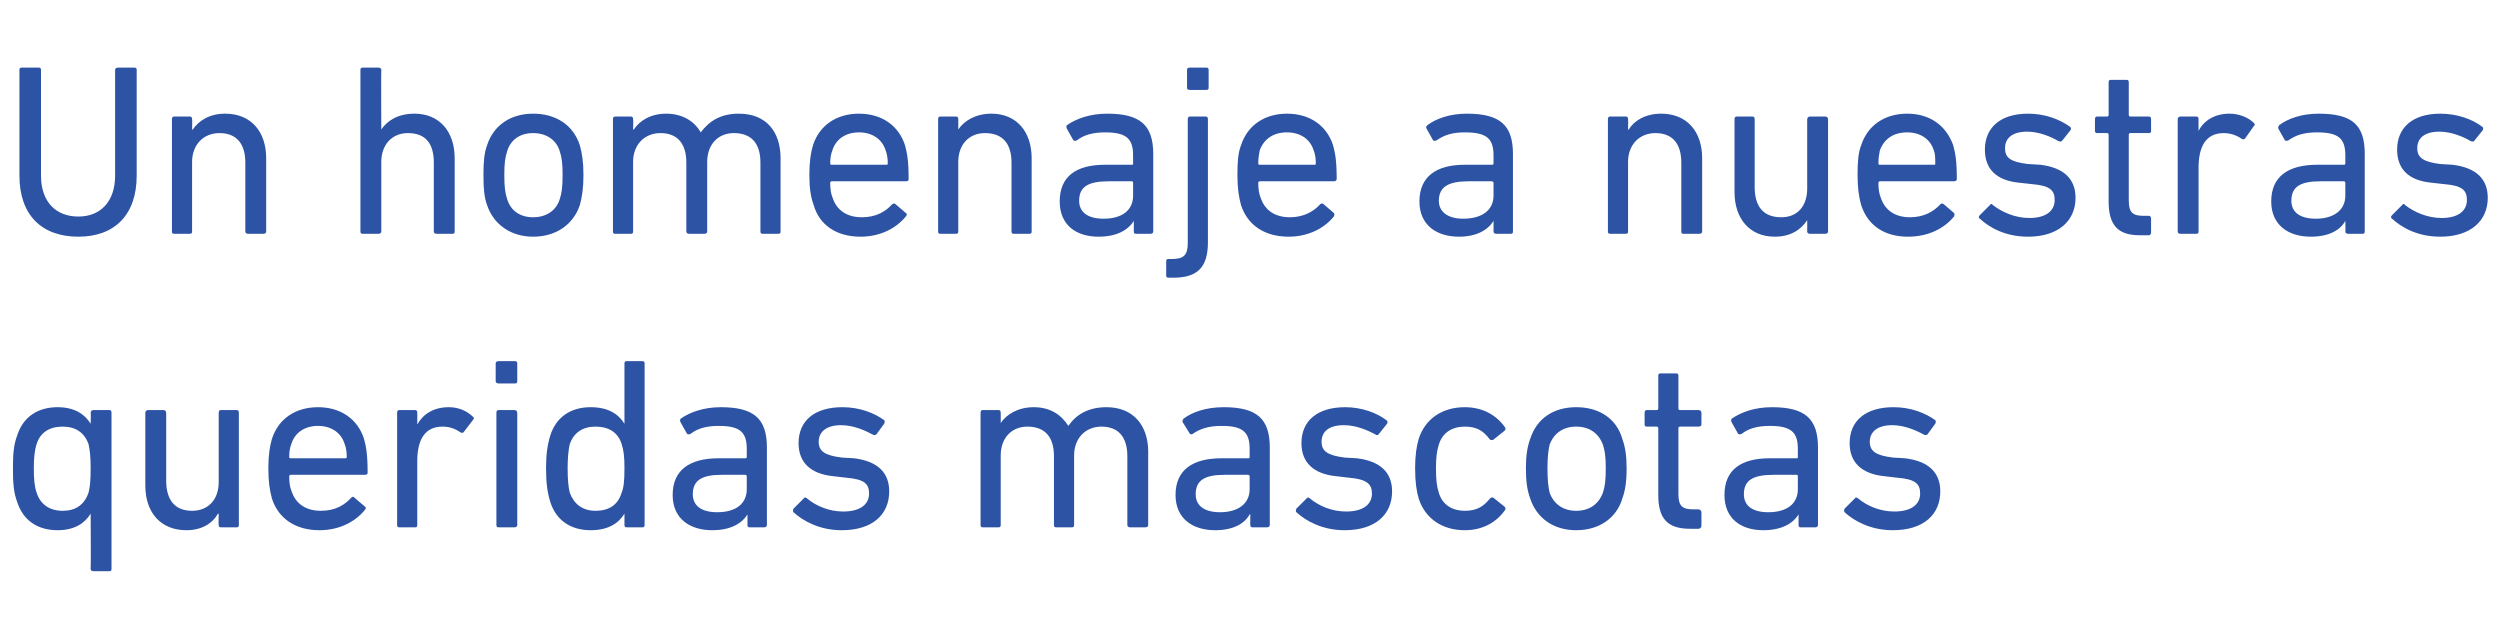 <?xml version="1.0" standalone="no"?><!DOCTYPE svg PUBLIC "-//W3C//DTD SVG 1.1//EN" "http://www.w3.org/Graphics/SVG/1.1/DTD/svg11.dtd"><svg xmlns="http://www.w3.org/2000/svg" version="1.1" width="347.5px" height="89.5px" viewBox="0 -7 347.5 89.5" style="top:-7px">  <desc>Un homenaje a nuestras queridas mascotas</desc>  <defs/>  <g id="Polygon77647">    <path d="M 13 72.4 C 12.8 72.4 12.6 72.3 12.6 72.1 C 12.65 72.08 12.6 64.4 12.6 64.4 C 12.6 64.4 12.61 64.4 12.6 64.4 C 11.8 65.7 10.4 66.7 8 66.7 C 5.2 66.7 3.2 65.3 2.4 62.8 C 1.9 61.5 1.8 60.2 1.8 58.1 C 1.8 56.1 1.9 54.8 2.4 53.5 C 3.2 51 5.2 49.6 8 49.6 C 10.4 49.6 11.8 50.6 12.6 51.9 C 12.61 51.88 12.6 51.9 12.6 51.9 C 12.6 51.9 12.65 50.35 12.6 50.4 C 12.6 50.1 12.8 50 13 50 C 13 50 15.2 50 15.2 50 C 15.4 50 15.5 50.1 15.5 50.4 C 15.5 50.4 15.5 72.1 15.5 72.1 C 15.5 72.3 15.4 72.4 15.2 72.4 C 15.2 72.4 13 72.4 13 72.4 Z M 12.3 61.5 C 12.5 60.8 12.6 59.8 12.6 58.1 C 12.6 56.5 12.5 55.6 12.3 54.7 C 11.7 53.1 10.5 52.3 8.7 52.3 C 6.9 52.3 5.6 53.1 5.1 54.7 C 4.8 55.6 4.7 56.7 4.7 58.1 C 4.7 59.6 4.8 60.7 5.1 61.5 C 5.6 63.1 6.9 64 8.7 64 C 10.5 64 11.7 63.2 12.3 61.5 Z M 30.7 66.3 C 30.5 66.3 30.4 66.2 30.4 66 C 30.36 65.96 30.4 64.4 30.4 64.4 C 30.4 64.4 30.32 64.43 30.3 64.4 C 29.5 65.8 28 66.7 25.9 66.7 C 22.3 66.7 20.2 64.2 20.2 60.5 C 20.2 60.5 20.2 50.4 20.2 50.4 C 20.2 50.1 20.4 50 20.6 50 C 20.6 50 22.7 50 22.7 50 C 22.9 50 23.1 50.1 23.1 50.4 C 23.1 50.4 23.1 59.8 23.1 59.8 C 23.1 62.5 24.3 64 26.7 64 C 28.9 64 30.4 62.5 30.4 60 C 30.4 60 30.4 50.4 30.4 50.4 C 30.4 50.1 30.5 50 30.7 50 C 30.7 50 32.9 50 32.9 50 C 33.1 50 33.2 50.1 33.2 50.4 C 33.2 50.4 33.2 66 33.2 66 C 33.2 66.2 33.1 66.3 32.9 66.3 C 32.9 66.3 30.7 66.3 30.7 66.3 Z M 37.8 62.3 C 37.5 61.2 37.3 60 37.3 58.1 C 37.3 56.3 37.5 55 37.8 54 C 38.7 51.2 41.1 49.6 44.2 49.6 C 47.3 49.6 49.7 51.2 50.6 54 C 50.9 55.1 51.1 56.2 51.1 58.7 C 51.1 58.9 51 59 50.7 59 C 50.7 59 40.4 59 40.4 59 C 40.3 59 40.2 59.1 40.2 59.2 C 40.2 60.1 40.3 60.7 40.5 61.2 C 41.1 63.1 42.6 64 44.6 64 C 46.6 64 47.9 63.2 48.8 62.2 C 49 62 49.1 62 49.3 62.2 C 49.3 62.2 50.7 63.4 50.7 63.4 C 50.9 63.5 50.9 63.7 50.7 63.9 C 49.4 65.5 47.2 66.7 44.4 66.7 C 41.1 66.7 38.7 65.1 37.8 62.3 Z M 48 56.7 C 48.1 56.7 48.2 56.7 48.2 56.5 C 48.2 55.8 48.1 55.2 47.9 54.7 C 47.4 53.1 46 52.2 44.2 52.2 C 42.4 52.2 41 53.1 40.5 54.7 C 40.3 55.2 40.2 55.8 40.2 56.5 C 40.2 56.7 40.3 56.7 40.4 56.7 C 40.4 56.7 48 56.7 48 56.7 Z M 55.5 66.3 C 55.3 66.3 55.2 66.2 55.2 66 C 55.2 66 55.2 50.4 55.2 50.4 C 55.2 50.1 55.3 50 55.5 50 C 55.5 50 57.7 50 57.7 50 C 57.9 50 58 50.1 58 50.4 C 58.01 50.35 58 52 58 52 C 58 52 58.04 52.02 58 52 C 58.8 50.6 60.2 49.6 62.4 49.6 C 63.7 49.6 64.9 50.1 65.7 50.9 C 65.9 51 65.9 51.2 65.8 51.3 C 65.8 51.3 64.5 53 64.5 53 C 64.4 53.2 64.2 53.2 64 53.1 C 63.3 52.6 62.5 52.3 61.5 52.3 C 59 52.3 58 54.2 58 57.1 C 58 57.1 58 66 58 66 C 58 66.2 57.9 66.3 57.7 66.3 C 57.7 66.3 55.5 66.3 55.5 66.3 Z M 69.3 46.3 C 69.1 46.3 68.9 46.2 68.9 46 C 68.9 46 68.9 43.5 68.9 43.5 C 68.9 43.3 69.1 43.2 69.3 43.2 C 69.3 43.2 71.6 43.2 71.6 43.2 C 71.8 43.2 71.9 43.3 71.9 43.5 C 71.9 43.5 71.9 46 71.9 46 C 71.9 46.2 71.8 46.3 71.6 46.3 C 71.6 46.3 69.3 46.3 69.3 46.3 Z M 69.3 66.3 C 69.1 66.3 69 66.2 69 66 C 69 66 69 50.4 69 50.4 C 69 50.1 69.1 50 69.3 50 C 69.3 50 71.5 50 71.5 50 C 71.7 50 71.9 50.1 71.9 50.4 C 71.9 50.4 71.9 66 71.9 66 C 71.9 66.2 71.7 66.3 71.5 66.3 C 71.5 66.3 69.3 66.3 69.3 66.3 Z M 87.1 66.3 C 86.9 66.3 86.8 66.2 86.8 66 C 86.79 65.96 86.8 64.4 86.8 64.4 C 86.8 64.4 86.76 64.4 86.8 64.4 C 86 65.7 84.6 66.7 82.1 66.7 C 79.3 66.7 77.3 65.3 76.5 62.8 C 76.1 61.5 75.9 60.2 75.9 58.1 C 75.9 56.1 76.1 54.8 76.5 53.5 C 77.3 51 79.3 49.6 82.1 49.6 C 84.6 49.6 86 50.6 86.8 51.9 C 86.76 51.88 86.8 51.9 86.8 51.9 C 86.8 51.9 86.79 43.52 86.8 43.5 C 86.8 43.3 86.9 43.2 87.1 43.2 C 87.1 43.2 89.3 43.2 89.3 43.2 C 89.5 43.2 89.6 43.3 89.6 43.5 C 89.6 43.5 89.6 66 89.6 66 C 89.6 66.2 89.5 66.3 89.3 66.3 C 89.3 66.3 87.1 66.3 87.1 66.3 Z M 86.4 61.5 C 86.7 60.8 86.8 59.8 86.8 58.1 C 86.8 56.5 86.7 55.6 86.4 54.7 C 85.9 53.1 84.6 52.3 82.8 52.3 C 81 52.3 79.8 53.1 79.2 54.7 C 79 55.6 78.9 56.7 78.9 58.1 C 78.9 59.6 79 60.7 79.2 61.5 C 79.8 63.1 81 64 82.8 64 C 84.6 64 85.9 63.2 86.4 61.5 Z M 104.2 66.3 C 104 66.3 103.9 66.2 103.9 66 C 103.89 65.96 103.9 64.5 103.9 64.5 C 103.9 64.5 103.85 64.53 103.9 64.5 C 103.1 65.8 101.5 66.7 99 66.7 C 95.9 66.7 93.5 65.1 93.5 61.8 C 93.5 58.3 95.9 56.7 99.9 56.7 C 99.9 56.7 103.6 56.7 103.6 56.7 C 103.7 56.7 103.8 56.7 103.8 56.5 C 103.8 56.5 103.8 55.4 103.8 55.4 C 103.8 53.1 102.9 52.2 99.9 52.2 C 98.1 52.2 96.9 52.6 96 53.3 C 95.8 53.4 95.6 53.4 95.5 53.3 C 95.5 53.3 94.6 51.7 94.6 51.7 C 94.5 51.5 94.5 51.4 94.6 51.2 C 95.9 50.3 97.8 49.6 100.2 49.6 C 104.8 49.6 106.6 51.2 106.6 55.2 C 106.6 55.2 106.6 66 106.6 66 C 106.6 66.2 106.4 66.3 106.2 66.3 C 106.2 66.3 104.2 66.3 104.2 66.3 Z M 103.8 61 C 103.8 61 103.8 59.2 103.8 59.2 C 103.8 59.1 103.7 59 103.6 59 C 103.6 59 100.3 59 100.3 59 C 97.5 59 96.3 59.8 96.3 61.7 C 96.3 63.3 97.5 64.2 99.7 64.2 C 102.3 64.2 103.8 63 103.8 61 Z M 110.3 64.2 C 110.2 64.1 110.2 63.9 110.3 63.7 C 110.3 63.7 111.7 62.3 111.7 62.3 C 111.8 62.1 112 62.1 112.2 62.3 C 113.4 63.3 115.2 64.1 117.2 64.1 C 119.6 64.1 120.8 63.1 120.8 61.6 C 120.8 60.3 120.2 59.6 117.6 59.4 C 117.6 59.4 115.9 59.2 115.9 59.2 C 112.7 58.9 111 57.3 111 54.6 C 111 51.5 113.2 49.6 117.1 49.6 C 119.5 49.6 121.5 50.4 122.9 51.4 C 123 51.5 123 51.7 122.9 51.9 C 122.9 51.9 121.8 53.4 121.8 53.4 C 121.6 53.5 121.5 53.5 121.3 53.4 C 120.2 52.8 118.6 52.1 116.9 52.1 C 114.9 52.1 113.8 53 113.8 54.4 C 113.8 55.7 114.6 56.3 117 56.6 C 117 56.6 118.7 56.7 118.7 56.7 C 122 57.1 123.6 58.7 123.6 61.3 C 123.6 64.5 121.3 66.7 117 66.7 C 113.9 66.7 111.6 65.4 110.3 64.2 Z M 157.1 66.3 C 156.9 66.3 156.7 66.2 156.7 66 C 156.7 66 156.7 56.4 156.7 56.4 C 156.7 53.8 155.5 52.3 153.1 52.3 C 150.9 52.3 149.3 53.9 149.3 56.3 C 149.3 56.3 149.3 66 149.3 66 C 149.3 66.2 149.2 66.3 149 66.3 C 149 66.3 146.8 66.3 146.8 66.3 C 146.6 66.3 146.5 66.2 146.5 66 C 146.5 66 146.5 56.4 146.5 56.4 C 146.5 53.8 145.3 52.3 142.8 52.3 C 140.6 52.3 139.1 53.9 139.1 56.3 C 139.1 56.3 139.1 66 139.1 66 C 139.1 66.2 139 66.3 138.8 66.3 C 138.8 66.3 136.6 66.3 136.6 66.3 C 136.4 66.3 136.3 66.2 136.3 66 C 136.3 66 136.3 50.4 136.3 50.4 C 136.3 50.1 136.4 50 136.6 50 C 136.6 50 138.8 50 138.8 50 C 139 50 139.1 50.1 139.1 50.4 C 139.11 50.35 139.1 51.8 139.1 51.8 C 139.1 51.8 139.14 51.85 139.1 51.8 C 139.9 50.6 141.5 49.6 143.7 49.6 C 145.9 49.6 147.5 50.6 148.5 52.2 C 148.5 52.2 148.5 52.2 148.5 52.2 C 149.6 50.6 151.3 49.6 153.8 49.6 C 157.5 49.6 159.6 52.1 159.6 55.8 C 159.6 55.8 159.6 66 159.6 66 C 159.6 66.2 159.4 66.3 159.2 66.3 C 159.2 66.3 157.1 66.3 157.1 66.3 Z M 174.1 66.3 C 173.9 66.3 173.8 66.2 173.8 66 C 173.76 65.96 173.8 64.5 173.8 64.5 C 173.8 64.5 173.73 64.53 173.7 64.5 C 173 65.8 171.4 66.7 168.9 66.7 C 165.8 66.7 163.4 65.1 163.4 61.8 C 163.4 58.3 165.8 56.7 169.8 56.7 C 169.8 56.7 173.5 56.7 173.5 56.7 C 173.6 56.7 173.7 56.7 173.7 56.5 C 173.7 56.5 173.7 55.4 173.7 55.4 C 173.7 53.1 172.8 52.2 169.8 52.2 C 168 52.2 166.8 52.6 165.8 53.3 C 165.7 53.4 165.5 53.4 165.4 53.3 C 165.4 53.3 164.4 51.7 164.4 51.7 C 164.3 51.5 164.4 51.4 164.5 51.2 C 165.7 50.3 167.6 49.6 170.1 49.6 C 174.7 49.6 176.5 51.2 176.5 55.2 C 176.5 55.2 176.5 66 176.5 66 C 176.5 66.2 176.3 66.3 176.1 66.3 C 176.1 66.3 174.1 66.3 174.1 66.3 Z M 173.7 61 C 173.7 61 173.7 59.2 173.7 59.2 C 173.7 59.1 173.6 59 173.5 59 C 173.5 59 170.2 59 170.2 59 C 167.4 59 166.2 59.8 166.2 61.7 C 166.2 63.3 167.4 64.2 169.6 64.2 C 172.1 64.2 173.7 63 173.7 61 Z M 180.2 64.2 C 180.1 64.1 180.1 63.9 180.2 63.7 C 180.2 63.7 181.6 62.3 181.6 62.3 C 181.7 62.1 181.9 62.1 182.1 62.3 C 183.3 63.3 185.1 64.1 187.1 64.1 C 189.5 64.1 190.7 63.1 190.7 61.6 C 190.7 60.3 190 59.6 187.5 59.4 C 187.5 59.4 185.8 59.2 185.8 59.2 C 182.6 58.9 180.9 57.3 180.9 54.6 C 180.9 51.5 183.1 49.6 187 49.6 C 189.3 49.6 191.4 50.4 192.7 51.4 C 192.9 51.5 192.9 51.7 192.8 51.9 C 192.8 51.9 191.6 53.4 191.6 53.4 C 191.5 53.5 191.3 53.5 191.2 53.4 C 190.1 52.8 188.5 52.1 186.8 52.1 C 184.7 52.1 183.7 53 183.7 54.4 C 183.7 55.7 184.5 56.3 186.9 56.6 C 186.9 56.6 188.6 56.7 188.6 56.7 C 191.9 57.1 193.5 58.7 193.5 61.3 C 193.5 64.5 191.2 66.7 186.9 66.7 C 183.8 66.7 181.5 65.4 180.2 64.2 Z M 197.2 54 C 198.1 51.2 200.5 49.6 203.6 49.6 C 206.1 49.6 208 50.7 209.2 52.4 C 209.3 52.6 209.3 52.7 209.1 52.9 C 209.1 52.9 207.6 54.1 207.6 54.1 C 207.5 54.2 207.3 54.2 207.1 54.1 C 206.2 52.9 205.3 52.3 203.6 52.3 C 201.9 52.3 200.5 53.1 200 54.8 C 199.7 55.7 199.6 56.7 199.6 58.1 C 199.6 59.6 199.7 60.6 200 61.5 C 200.5 63.2 201.9 64 203.6 64 C 205.3 64 206.2 63.4 207.1 62.3 C 207.3 62.1 207.5 62.1 207.6 62.2 C 207.6 62.2 209.1 63.4 209.1 63.4 C 209.3 63.6 209.3 63.7 209.2 63.9 C 208 65.6 206.1 66.7 203.6 66.7 C 200.5 66.7 198.1 65.1 197.2 62.3 C 196.9 61.3 196.7 60 196.7 58.1 C 196.7 56.3 196.9 55 197.2 54 Z M 212.7 62.3 C 212.3 61.2 212.1 60 212.1 58.1 C 212.1 56.3 212.3 55.1 212.7 54 C 213.6 51.2 215.9 49.6 219.1 49.6 C 222.3 49.6 224.7 51.2 225.5 54 C 225.9 55.1 226.1 56.3 226.1 58.1 C 226.1 60 225.9 61.2 225.5 62.3 C 224.7 65 222.3 66.7 219.1 66.7 C 215.9 66.7 213.6 65 212.7 62.3 Z M 222.8 61.5 C 223.1 60.6 223.2 59.7 223.2 58.1 C 223.2 56.6 223.1 55.7 222.8 54.8 C 222.2 53.2 220.9 52.3 219.1 52.3 C 217.3 52.3 216 53.2 215.4 54.8 C 215.2 55.7 215.1 56.6 215.1 58.1 C 215.1 59.7 215.2 60.6 215.4 61.5 C 216 63.1 217.3 64 219.1 64 C 220.9 64 222.2 63.1 222.8 61.5 Z M 234.9 66.5 C 231.7 66.5 230.5 65 230.5 61.8 C 230.5 61.8 230.5 52.5 230.5 52.5 C 230.5 52.4 230.4 52.3 230.3 52.3 C 230.3 52.3 228.9 52.3 228.9 52.3 C 228.7 52.3 228.6 52.2 228.6 52 C 228.6 52 228.6 50.4 228.6 50.4 C 228.6 50.1 228.7 50 228.9 50 C 228.9 50 230.3 50 230.3 50 C 230.4 50 230.5 49.9 230.5 49.8 C 230.5 49.8 230.5 45.2 230.5 45.2 C 230.5 45 230.6 44.9 230.8 44.9 C 230.8 44.9 233 44.9 233 44.9 C 233.2 44.9 233.3 45 233.3 45.2 C 233.3 45.2 233.3 49.8 233.3 49.8 C 233.3 49.9 233.4 50 233.5 50 C 233.5 50 236.1 50 236.1 50 C 236.3 50 236.5 50.1 236.5 50.4 C 236.5 50.4 236.5 52 236.5 52 C 236.5 52.2 236.3 52.3 236.1 52.3 C 236.1 52.3 233.5 52.3 233.5 52.3 C 233.4 52.3 233.3 52.4 233.3 52.5 C 233.3 52.5 233.3 61.7 233.3 61.7 C 233.3 63.4 233.9 63.8 235.4 63.8 C 235.4 63.8 236.1 63.8 236.1 63.8 C 236.3 63.8 236.5 64 236.5 64.2 C 236.5 64.2 236.5 66.1 236.5 66.1 C 236.5 66.3 236.3 66.5 236.1 66.5 C 236.1 66.5 234.9 66.5 234.9 66.5 Z M 250.3 66.3 C 250.1 66.3 250 66.2 250 66 C 249.99 65.96 250 64.5 250 64.5 C 250 64.5 249.95 64.53 250 64.5 C 249.2 65.8 247.6 66.7 245.1 66.7 C 242 66.7 239.7 65.1 239.7 61.8 C 239.7 58.3 242 56.7 246 56.7 C 246 56.7 249.7 56.7 249.7 56.7 C 249.9 56.7 249.9 56.7 249.9 56.5 C 249.9 56.5 249.9 55.4 249.9 55.4 C 249.9 53.1 249 52.2 246 52.2 C 244.2 52.2 243 52.6 242.1 53.3 C 241.9 53.4 241.7 53.4 241.6 53.3 C 241.6 53.3 240.7 51.7 240.7 51.7 C 240.6 51.5 240.6 51.4 240.7 51.2 C 242 50.3 243.9 49.6 246.3 49.6 C 250.9 49.6 252.7 51.2 252.7 55.2 C 252.7 55.2 252.7 66 252.7 66 C 252.7 66.2 252.5 66.3 252.3 66.3 C 252.3 66.3 250.3 66.3 250.3 66.3 Z M 249.9 61 C 249.9 61 249.9 59.2 249.9 59.2 C 249.9 59.1 249.9 59 249.7 59 C 249.7 59 246.5 59 246.5 59 C 243.6 59 242.4 59.8 242.4 61.7 C 242.4 63.3 243.6 64.2 245.8 64.2 C 248.4 64.2 249.9 63 249.9 61 Z M 256.4 64.2 C 256.3 64.1 256.3 63.9 256.4 63.7 C 256.4 63.7 257.8 62.3 257.8 62.3 C 257.9 62.1 258.1 62.1 258.3 62.3 C 259.5 63.3 261.3 64.1 263.3 64.1 C 265.7 64.1 266.9 63.1 266.9 61.6 C 266.9 60.3 266.3 59.6 263.7 59.4 C 263.7 59.4 262 59.2 262 59.2 C 258.8 58.9 257.1 57.3 257.1 54.6 C 257.1 51.5 259.3 49.6 263.2 49.6 C 265.6 49.6 267.6 50.4 269 51.4 C 269.1 51.5 269.1 51.7 269 51.9 C 269 51.9 267.9 53.4 267.9 53.4 C 267.7 53.5 267.6 53.5 267.4 53.4 C 266.3 52.8 264.7 52.1 263 52.1 C 261 52.1 259.9 53 259.9 54.4 C 259.9 55.7 260.7 56.3 263.1 56.6 C 263.1 56.6 264.8 56.7 264.8 56.7 C 268.1 57.1 269.7 58.7 269.7 61.3 C 269.7 64.5 267.4 66.7 263.1 66.7 C 260 66.7 257.7 65.4 256.4 64.2 Z " stroke="none" fill="#2d53a5"/>  </g>  <g id="Polygon77646">    <path d="M 2.7 17.4 C 2.7 17.4 2.7 2.7 2.7 2.7 C 2.7 2.5 2.8 2.4 3 2.4 C 3 2.4 5.4 2.4 5.4 2.4 C 5.6 2.4 5.7 2.5 5.7 2.7 C 5.7 2.7 5.7 17.4 5.7 17.4 C 5.7 21.1 7.8 23.1 10.9 23.1 C 13.9 23.1 16 21.1 16 17.4 C 16 17.4 16 2.7 16 2.7 C 16 2.5 16.2 2.4 16.4 2.4 C 16.4 2.4 18.7 2.4 18.7 2.4 C 18.9 2.4 19 2.5 19 2.7 C 19 2.7 19 17.4 19 17.4 C 19 22.9 15.9 25.9 10.9 25.9 C 5.8 25.9 2.7 22.9 2.7 17.4 Z M 34.5 25.5 C 34.3 25.5 34.1 25.4 34.1 25.2 C 34.1 25.2 34.1 15.6 34.1 15.6 C 34.1 13 32.9 11.5 30.5 11.5 C 28.3 11.5 26.7 13.1 26.7 15.5 C 26.7 15.5 26.7 25.2 26.7 25.2 C 26.7 25.4 26.6 25.5 26.4 25.5 C 26.4 25.5 24.2 25.5 24.2 25.5 C 24 25.5 23.9 25.4 23.9 25.2 C 23.9 25.2 23.9 9.6 23.9 9.6 C 23.9 9.3 24 9.2 24.2 9.2 C 24.2 9.2 26.4 9.2 26.4 9.2 C 26.6 9.2 26.7 9.3 26.7 9.6 C 26.74 9.55 26.7 11 26.7 11 C 26.7 11 26.77 11.05 26.8 11 C 27.6 9.8 29.1 8.8 31.3 8.8 C 34.9 8.8 37 11.3 37 15 C 37 15 37 25.2 37 25.2 C 37 25.4 36.8 25.5 36.6 25.5 C 36.6 25.5 34.5 25.5 34.5 25.5 Z M 60.7 25.5 C 60.5 25.5 60.3 25.4 60.3 25.2 C 60.3 25.2 60.3 15.6 60.3 15.6 C 60.3 13 59.2 11.5 56.7 11.5 C 54.5 11.5 53 13.1 53 15.5 C 53 15.5 53 25.2 53 25.2 C 53 25.4 52.8 25.5 52.6 25.5 C 52.6 25.5 50.4 25.5 50.4 25.5 C 50.2 25.5 50.1 25.4 50.1 25.2 C 50.1 25.2 50.1 2.7 50.1 2.7 C 50.1 2.5 50.2 2.4 50.4 2.4 C 50.4 2.4 52.6 2.4 52.6 2.4 C 52.8 2.4 53 2.5 53 2.7 C 52.96 2.72 53 11 53 11 C 53 11 53 11.05 53 11 C 53.8 9.8 55.3 8.8 57.6 8.8 C 61.1 8.8 63.2 11.3 63.2 15 C 63.2 15 63.2 25.2 63.2 25.2 C 63.2 25.4 63.1 25.5 62.9 25.5 C 62.9 25.5 60.7 25.5 60.7 25.5 Z M 67.7 21.5 C 67.3 20.4 67.2 19.2 67.2 17.3 C 67.2 15.5 67.3 14.3 67.7 13.2 C 68.6 10.4 71 8.8 74.1 8.8 C 77.3 8.8 79.7 10.4 80.6 13.2 C 80.9 14.3 81.1 15.5 81.1 17.3 C 81.1 19.2 80.9 20.4 80.6 21.5 C 79.7 24.2 77.3 25.9 74.1 25.9 C 71 25.9 68.6 24.2 67.7 21.5 Z M 77.8 20.7 C 78.1 19.8 78.2 18.9 78.2 17.3 C 78.2 15.8 78.1 14.9 77.8 14 C 77.3 12.4 75.9 11.5 74.1 11.5 C 72.3 11.5 71 12.4 70.5 14 C 70.2 14.9 70.1 15.8 70.1 17.3 C 70.1 18.9 70.2 19.8 70.5 20.7 C 71 22.3 72.3 23.2 74.1 23.2 C 75.9 23.2 77.3 22.3 77.8 20.7 Z M 106 25.5 C 105.8 25.5 105.7 25.4 105.7 25.2 C 105.7 25.2 105.7 15.6 105.7 15.6 C 105.7 13 104.5 11.5 102 11.5 C 99.8 11.5 98.3 13.1 98.3 15.5 C 98.3 15.5 98.3 25.2 98.3 25.2 C 98.3 25.4 98.1 25.5 97.9 25.5 C 97.9 25.5 95.8 25.5 95.8 25.5 C 95.6 25.5 95.4 25.4 95.4 25.2 C 95.4 25.2 95.4 15.6 95.4 15.6 C 95.4 13 94.2 11.5 91.8 11.5 C 89.6 11.5 88 13.1 88 15.5 C 88 15.5 88 25.2 88 25.2 C 88 25.4 87.9 25.5 87.7 25.5 C 87.7 25.5 85.5 25.5 85.5 25.5 C 85.3 25.5 85.2 25.4 85.2 25.2 C 85.2 25.2 85.2 9.6 85.2 9.6 C 85.2 9.3 85.3 9.2 85.5 9.2 C 85.5 9.2 87.7 9.2 87.7 9.2 C 87.9 9.2 88 9.3 88 9.6 C 88.05 9.55 88 11 88 11 C 88 11 88.08 11.05 88.1 11 C 88.9 9.8 90.4 8.8 92.6 8.8 C 94.8 8.8 96.5 9.8 97.4 11.4 C 97.4 11.4 97.4 11.4 97.4 11.4 C 98.6 9.8 100.2 8.8 102.7 8.8 C 106.5 8.8 108.5 11.3 108.5 15 C 108.5 15 108.5 25.2 108.5 25.2 C 108.5 25.4 108.4 25.5 108.2 25.5 C 108.2 25.5 106 25.5 106 25.5 Z M 113.1 21.5 C 112.7 20.4 112.5 19.2 112.5 17.3 C 112.5 15.5 112.7 14.2 113 13.2 C 113.9 10.4 116.3 8.8 119.4 8.8 C 122.5 8.8 124.9 10.4 125.8 13.2 C 126.1 14.3 126.3 15.4 126.3 17.9 C 126.3 18.1 126.2 18.2 125.9 18.2 C 125.9 18.2 115.6 18.2 115.6 18.2 C 115.5 18.2 115.4 18.3 115.4 18.4 C 115.4 19.3 115.5 19.9 115.7 20.4 C 116.3 22.3 117.8 23.2 119.8 23.2 C 121.8 23.2 123.1 22.4 124 21.4 C 124.2 21.3 124.3 21.2 124.5 21.4 C 124.5 21.4 125.9 22.6 125.9 22.6 C 126.1 22.7 126.1 22.9 125.9 23.1 C 124.6 24.7 122.4 25.9 119.6 25.9 C 116.3 25.9 113.9 24.3 113.1 21.5 Z M 123.2 15.9 C 123.3 15.9 123.4 15.9 123.4 15.7 C 123.4 15 123.3 14.4 123.1 13.9 C 122.6 12.3 121.2 11.4 119.4 11.4 C 117.6 11.4 116.2 12.3 115.7 13.9 C 115.5 14.4 115.4 15 115.4 15.7 C 115.4 15.9 115.5 15.9 115.6 15.9 C 115.6 15.9 123.2 15.9 123.2 15.9 Z M 140.9 25.5 C 140.7 25.5 140.6 25.4 140.6 25.2 C 140.6 25.2 140.6 15.6 140.6 15.6 C 140.6 13 139.4 11.5 136.9 11.5 C 134.7 11.5 133.2 13.1 133.2 15.5 C 133.2 15.5 133.2 25.2 133.2 25.2 C 133.2 25.4 133.1 25.5 132.9 25.5 C 132.9 25.5 130.7 25.5 130.7 25.5 C 130.5 25.5 130.4 25.4 130.4 25.2 C 130.4 25.2 130.4 9.6 130.4 9.6 C 130.4 9.3 130.5 9.2 130.7 9.2 C 130.7 9.2 132.9 9.2 132.9 9.2 C 133.1 9.2 133.2 9.3 133.2 9.6 C 133.21 9.55 133.2 11 133.2 11 C 133.2 11 133.24 11.05 133.2 11 C 134 9.8 135.6 8.8 137.8 8.8 C 141.3 8.8 143.4 11.3 143.4 15 C 143.4 15 143.4 25.2 143.4 25.2 C 143.4 25.4 143.3 25.5 143.1 25.5 C 143.1 25.5 140.9 25.5 140.9 25.5 Z M 157.9 25.5 C 157.7 25.5 157.6 25.4 157.6 25.2 C 157.6 25.16 157.6 23.7 157.6 23.7 C 157.6 23.7 157.56 23.73 157.6 23.7 C 156.8 25 155.2 25.9 152.7 25.9 C 149.6 25.9 147.3 24.3 147.3 21 C 147.3 17.5 149.6 15.9 153.6 15.9 C 153.6 15.9 157.3 15.9 157.3 15.9 C 157.5 15.9 157.5 15.9 157.5 15.7 C 157.5 15.7 157.5 14.6 157.5 14.6 C 157.5 12.3 156.6 11.4 153.6 11.4 C 151.8 11.4 150.6 11.8 149.7 12.5 C 149.5 12.6 149.3 12.6 149.2 12.5 C 149.2 12.5 148.3 10.9 148.3 10.9 C 148.2 10.7 148.2 10.6 148.3 10.4 C 149.6 9.5 151.5 8.8 153.9 8.8 C 158.5 8.8 160.3 10.4 160.3 14.4 C 160.3 14.4 160.3 25.2 160.3 25.2 C 160.3 25.4 160.1 25.5 159.9 25.5 C 159.9 25.5 157.9 25.5 157.9 25.5 Z M 157.5 20.2 C 157.5 20.2 157.5 18.4 157.5 18.4 C 157.5 18.3 157.5 18.2 157.3 18.2 C 157.3 18.2 154.1 18.2 154.1 18.2 C 151.2 18.2 150 19 150 20.9 C 150 22.5 151.2 23.4 153.4 23.4 C 156 23.4 157.5 22.2 157.5 20.2 Z M 165.4 5.5 C 165.1 5.5 165 5.4 165 5.2 C 165 5.2 165 2.7 165 2.7 C 165 2.5 165.1 2.4 165.4 2.4 C 165.4 2.4 167.7 2.4 167.7 2.4 C 167.9 2.4 168 2.5 168 2.7 C 168 2.7 168 5.2 168 5.2 C 168 5.4 167.9 5.5 167.7 5.5 C 167.7 5.5 165.4 5.5 165.4 5.5 Z M 162.4 31.6 C 162.2 31.6 162.1 31.5 162.1 31.3 C 162.1 31.3 162.1 29.3 162.1 29.3 C 162.1 29.1 162.2 29 162.4 29 C 162.4 29 162.9 29 162.9 29 C 164.5 29 165.1 28.5 165.1 26.8 C 165.1 26.8 165.1 9.6 165.1 9.6 C 165.1 9.3 165.2 9.2 165.4 9.2 C 165.4 9.2 167.6 9.2 167.6 9.2 C 167.8 9.2 167.9 9.3 167.9 9.6 C 167.9 9.6 167.9 26.7 167.9 26.7 C 167.9 30.2 166.4 31.6 163.1 31.6 C 163.1 31.6 162.4 31.6 162.4 31.6 Z M 172.5 21.5 C 172.2 20.4 172 19.2 172 17.3 C 172 15.5 172.1 14.2 172.5 13.2 C 173.4 10.4 175.8 8.8 178.9 8.8 C 182 8.8 184.4 10.4 185.3 13.2 C 185.6 14.3 185.8 15.4 185.8 17.9 C 185.8 18.1 185.6 18.2 185.4 18.2 C 185.4 18.2 175.1 18.2 175.1 18.2 C 175 18.2 174.9 18.3 174.9 18.4 C 174.9 19.3 175 19.9 175.2 20.4 C 175.8 22.3 177.3 23.2 179.3 23.2 C 181.2 23.2 182.6 22.4 183.5 21.4 C 183.6 21.3 183.8 21.2 184 21.4 C 184 21.4 185.4 22.6 185.4 22.6 C 185.5 22.7 185.5 22.9 185.4 23.1 C 184.1 24.7 181.9 25.9 179.1 25.9 C 175.8 25.9 173.4 24.3 172.5 21.5 Z M 182.7 15.9 C 182.8 15.9 182.9 15.9 182.9 15.7 C 182.9 15 182.8 14.4 182.6 13.9 C 182.1 12.3 180.7 11.4 178.9 11.4 C 177 11.4 175.7 12.3 175.1 13.9 C 175 14.4 174.9 15 174.9 15.7 C 174.9 15.9 175 15.9 175.1 15.9 C 175.1 15.9 182.7 15.9 182.7 15.9 Z M 208 25.5 C 207.8 25.5 207.6 25.4 207.6 25.2 C 207.62 25.16 207.6 23.7 207.6 23.7 C 207.6 23.7 207.59 23.73 207.6 23.7 C 206.8 25 205.2 25.9 202.8 25.9 C 199.7 25.9 197.3 24.3 197.3 21 C 197.3 17.5 199.7 15.9 203.6 15.9 C 203.6 15.9 207.3 15.9 207.3 15.9 C 207.5 15.9 207.6 15.9 207.6 15.7 C 207.6 15.7 207.6 14.6 207.6 14.6 C 207.6 12.3 206.7 11.4 203.6 11.4 C 201.8 11.4 200.7 11.8 199.7 12.5 C 199.5 12.6 199.3 12.6 199.2 12.5 C 199.2 12.5 198.3 10.9 198.3 10.9 C 198.2 10.7 198.2 10.6 198.4 10.4 C 199.6 9.5 201.5 8.8 203.9 8.8 C 208.5 8.8 210.3 10.4 210.3 14.4 C 210.3 14.4 210.3 25.2 210.3 25.2 C 210.3 25.4 210.2 25.5 210 25.5 C 210 25.5 208 25.5 208 25.5 Z M 207.6 20.2 C 207.6 20.2 207.6 18.4 207.6 18.4 C 207.6 18.3 207.5 18.2 207.3 18.2 C 207.3 18.2 204.1 18.2 204.1 18.2 C 201.3 18.2 200 19 200 20.9 C 200 22.5 201.3 23.4 203.4 23.4 C 206 23.4 207.6 22.2 207.6 20.2 Z M 234 25.5 C 233.8 25.5 233.7 25.4 233.7 25.2 C 233.7 25.2 233.7 15.6 233.7 15.6 C 233.7 13 232.5 11.5 230.1 11.5 C 227.9 11.5 226.3 13.1 226.3 15.5 C 226.3 15.5 226.3 25.2 226.3 25.2 C 226.3 25.4 226.2 25.5 226 25.5 C 226 25.5 223.8 25.5 223.8 25.5 C 223.6 25.5 223.5 25.4 223.5 25.2 C 223.5 25.2 223.5 9.6 223.5 9.6 C 223.5 9.3 223.6 9.2 223.8 9.2 C 223.8 9.2 226 9.2 226 9.2 C 226.2 9.2 226.3 9.3 226.3 9.6 C 226.33 9.55 226.3 11 226.3 11 C 226.3 11 226.36 11.05 226.4 11 C 227.1 9.8 228.7 8.8 230.9 8.8 C 234.5 8.8 236.6 11.3 236.6 15 C 236.6 15 236.6 25.2 236.6 25.2 C 236.6 25.4 236.4 25.5 236.2 25.5 C 236.2 25.5 234 25.5 234 25.5 Z M 251.6 25.5 C 251.4 25.5 251.2 25.4 251.2 25.2 C 251.22 25.16 251.2 23.6 251.2 23.6 C 251.2 23.6 251.19 23.63 251.2 23.6 C 250.3 25 248.8 25.9 246.7 25.9 C 243.2 25.9 241.1 23.4 241.1 19.7 C 241.1 19.7 241.1 9.6 241.1 9.6 C 241.1 9.3 241.2 9.2 241.4 9.2 C 241.4 9.2 243.6 9.2 243.6 9.2 C 243.8 9.2 243.9 9.3 243.9 9.6 C 243.9 9.6 243.9 19 243.9 19 C 243.9 21.7 245.1 23.2 247.6 23.2 C 249.8 23.2 251.2 21.7 251.2 19.2 C 251.2 19.2 251.2 9.6 251.2 9.6 C 251.2 9.3 251.4 9.2 251.6 9.2 C 251.6 9.2 253.7 9.2 253.7 9.2 C 253.9 9.2 254.1 9.3 254.1 9.6 C 254.1 9.6 254.1 25.2 254.1 25.2 C 254.1 25.4 253.9 25.5 253.7 25.5 C 253.7 25.5 251.6 25.5 251.6 25.5 Z M 258.7 21.5 C 258.4 20.4 258.2 19.2 258.2 17.3 C 258.2 15.5 258.3 14.2 258.7 13.2 C 259.6 10.4 262 8.8 265.1 8.8 C 268.2 8.8 270.5 10.4 271.5 13.2 C 271.8 14.3 272 15.4 272 17.9 C 272 18.1 271.8 18.2 271.6 18.2 C 271.6 18.2 261.3 18.2 261.3 18.2 C 261.2 18.2 261.1 18.3 261.1 18.4 C 261.1 19.3 261.2 19.9 261.4 20.4 C 262 22.3 263.5 23.2 265.5 23.2 C 267.4 23.2 268.8 22.4 269.7 21.4 C 269.8 21.3 270 21.2 270.2 21.4 C 270.2 21.4 271.6 22.6 271.6 22.6 C 271.7 22.7 271.7 22.9 271.6 23.1 C 270.3 24.7 268.1 25.9 265.2 25.9 C 261.9 25.9 259.6 24.3 258.7 21.5 Z M 268.8 15.9 C 269 15.9 269 15.9 269 15.7 C 269 15 269 14.4 268.8 13.9 C 268.3 12.3 266.9 11.4 265.1 11.4 C 263.2 11.4 261.9 12.3 261.3 13.9 C 261.2 14.4 261.1 15 261.1 15.7 C 261.1 15.9 261.2 15.9 261.3 15.9 C 261.3 15.9 268.8 15.9 268.8 15.9 Z M 275.2 23.4 C 275 23.3 275 23.1 275.2 22.9 C 275.2 22.9 276.6 21.5 276.6 21.5 C 276.7 21.3 276.9 21.3 277 21.5 C 278.3 22.5 280.1 23.3 282.1 23.3 C 284.4 23.3 285.6 22.3 285.6 20.8 C 285.6 19.5 285 18.8 282.5 18.6 C 282.5 18.6 280.7 18.4 280.7 18.4 C 277.5 18.1 275.9 16.5 275.9 13.8 C 275.9 10.7 278.1 8.8 281.9 8.8 C 284.3 8.8 286.3 9.6 287.7 10.6 C 287.9 10.7 287.9 10.9 287.8 11.1 C 287.8 11.1 286.6 12.6 286.6 12.6 C 286.5 12.7 286.3 12.7 286.1 12.6 C 285.1 12 283.4 11.3 281.8 11.3 C 279.7 11.3 278.7 12.2 278.7 13.6 C 278.7 14.9 279.4 15.5 281.9 15.8 C 281.9 15.8 283.6 15.9 283.6 15.9 C 286.9 16.3 288.5 17.9 288.5 20.5 C 288.5 23.7 286.1 25.9 281.9 25.9 C 278.7 25.9 276.5 24.6 275.2 23.4 Z M 297.4 25.7 C 294.3 25.7 293.1 24.2 293.1 21 C 293.1 21 293.1 11.7 293.1 11.7 C 293.1 11.6 293 11.5 292.9 11.5 C 292.9 11.5 291.5 11.5 291.5 11.5 C 291.3 11.5 291.2 11.4 291.2 11.2 C 291.2 11.2 291.2 9.6 291.2 9.6 C 291.2 9.3 291.3 9.2 291.5 9.2 C 291.5 9.2 292.9 9.2 292.9 9.2 C 293 9.2 293.1 9.1 293.1 9 C 293.1 9 293.1 4.4 293.1 4.4 C 293.1 4.2 293.2 4.1 293.4 4.1 C 293.4 4.1 295.6 4.1 295.6 4.1 C 295.8 4.1 295.9 4.2 295.9 4.4 C 295.9 4.4 295.9 9 295.9 9 C 295.9 9.1 296 9.2 296.1 9.2 C 296.1 9.2 298.7 9.2 298.7 9.2 C 298.9 9.2 299 9.3 299 9.6 C 299 9.6 299 11.2 299 11.2 C 299 11.4 298.9 11.5 298.7 11.5 C 298.7 11.5 296.1 11.5 296.1 11.5 C 296 11.5 295.9 11.6 295.9 11.7 C 295.9 11.7 295.9 20.9 295.9 20.9 C 295.9 22.6 296.5 23 298 23 C 298 23 298.7 23 298.7 23 C 298.9 23 299 23.2 299 23.4 C 299 23.4 299 25.3 299 25.3 C 299 25.5 298.9 25.7 298.7 25.7 C 298.7 25.7 297.4 25.7 297.4 25.7 Z M 303.1 25.5 C 302.9 25.5 302.7 25.4 302.7 25.2 C 302.7 25.2 302.7 9.6 302.7 9.6 C 302.7 9.3 302.9 9.2 303.1 9.2 C 303.1 9.2 305.3 9.2 305.3 9.2 C 305.5 9.2 305.6 9.3 305.6 9.6 C 305.59 9.55 305.6 11.2 305.6 11.2 C 305.6 11.2 305.63 11.22 305.6 11.2 C 306.3 9.8 307.8 8.8 309.9 8.8 C 311.2 8.8 312.5 9.3 313.3 10.1 C 313.4 10.2 313.5 10.4 313.3 10.5 C 313.3 10.5 312.1 12.2 312.1 12.2 C 312 12.4 311.8 12.4 311.6 12.3 C 310.9 11.8 310 11.5 309.1 11.5 C 306.6 11.5 305.6 13.4 305.6 16.3 C 305.6 16.3 305.6 25.2 305.6 25.2 C 305.6 25.4 305.5 25.5 305.3 25.5 C 305.3 25.5 303.1 25.5 303.1 25.5 Z M 326.4 25.5 C 326.2 25.5 326 25.4 326 25.2 C 326.04 25.16 326 23.7 326 23.7 C 326 23.7 326.01 23.73 326 23.7 C 325.3 25 323.7 25.9 321.2 25.9 C 318.1 25.9 315.7 24.3 315.7 21 C 315.7 17.5 318.1 15.9 322.1 15.9 C 322.1 15.9 325.8 15.9 325.8 15.9 C 325.9 15.9 326 15.9 326 15.7 C 326 15.7 326 14.6 326 14.6 C 326 12.3 325.1 11.4 322.1 11.4 C 320.2 11.4 319.1 11.8 318.1 12.5 C 317.9 12.6 317.7 12.6 317.6 12.5 C 317.6 12.5 316.7 10.9 316.7 10.9 C 316.6 10.7 316.7 10.6 316.8 10.4 C 318 9.5 319.9 8.8 322.3 8.8 C 327 8.8 328.7 10.4 328.7 14.4 C 328.7 14.4 328.7 25.2 328.7 25.2 C 328.7 25.4 328.6 25.5 328.4 25.5 C 328.4 25.5 326.4 25.5 326.4 25.5 Z M 326 20.2 C 326 20.2 326 18.4 326 18.4 C 326 18.3 325.9 18.2 325.8 18.2 C 325.8 18.2 322.5 18.2 322.5 18.2 C 319.7 18.2 318.5 19 318.5 20.9 C 318.5 22.5 319.7 23.4 321.9 23.4 C 324.4 23.4 326 22.2 326 20.2 Z M 332.5 23.4 C 332.3 23.3 332.3 23.1 332.5 22.9 C 332.5 22.9 333.9 21.5 333.9 21.5 C 334 21.3 334.2 21.3 334.3 21.5 C 335.6 22.5 337.4 23.3 339.4 23.3 C 341.7 23.3 342.9 22.3 342.9 20.8 C 342.9 19.5 342.3 18.8 339.8 18.6 C 339.8 18.6 338 18.4 338 18.4 C 334.8 18.1 333.2 16.5 333.2 13.8 C 333.2 10.7 335.4 8.8 339.2 8.8 C 341.6 8.8 343.7 9.6 345 10.6 C 345.2 10.7 345.2 10.9 345.1 11.1 C 345.1 11.1 343.9 12.6 343.9 12.6 C 343.8 12.7 343.6 12.7 343.4 12.6 C 342.4 12 340.7 11.3 339.1 11.3 C 337 11.3 336 12.2 336 13.6 C 336 14.9 336.8 15.5 339.2 15.8 C 339.2 15.8 340.9 15.9 340.9 15.9 C 344.2 16.3 345.8 17.9 345.8 20.5 C 345.8 23.7 343.4 25.9 339.2 25.9 C 336 25.9 333.8 24.6 332.5 23.4 Z " stroke="none" fill="#2d53a5"/>  </g></svg>